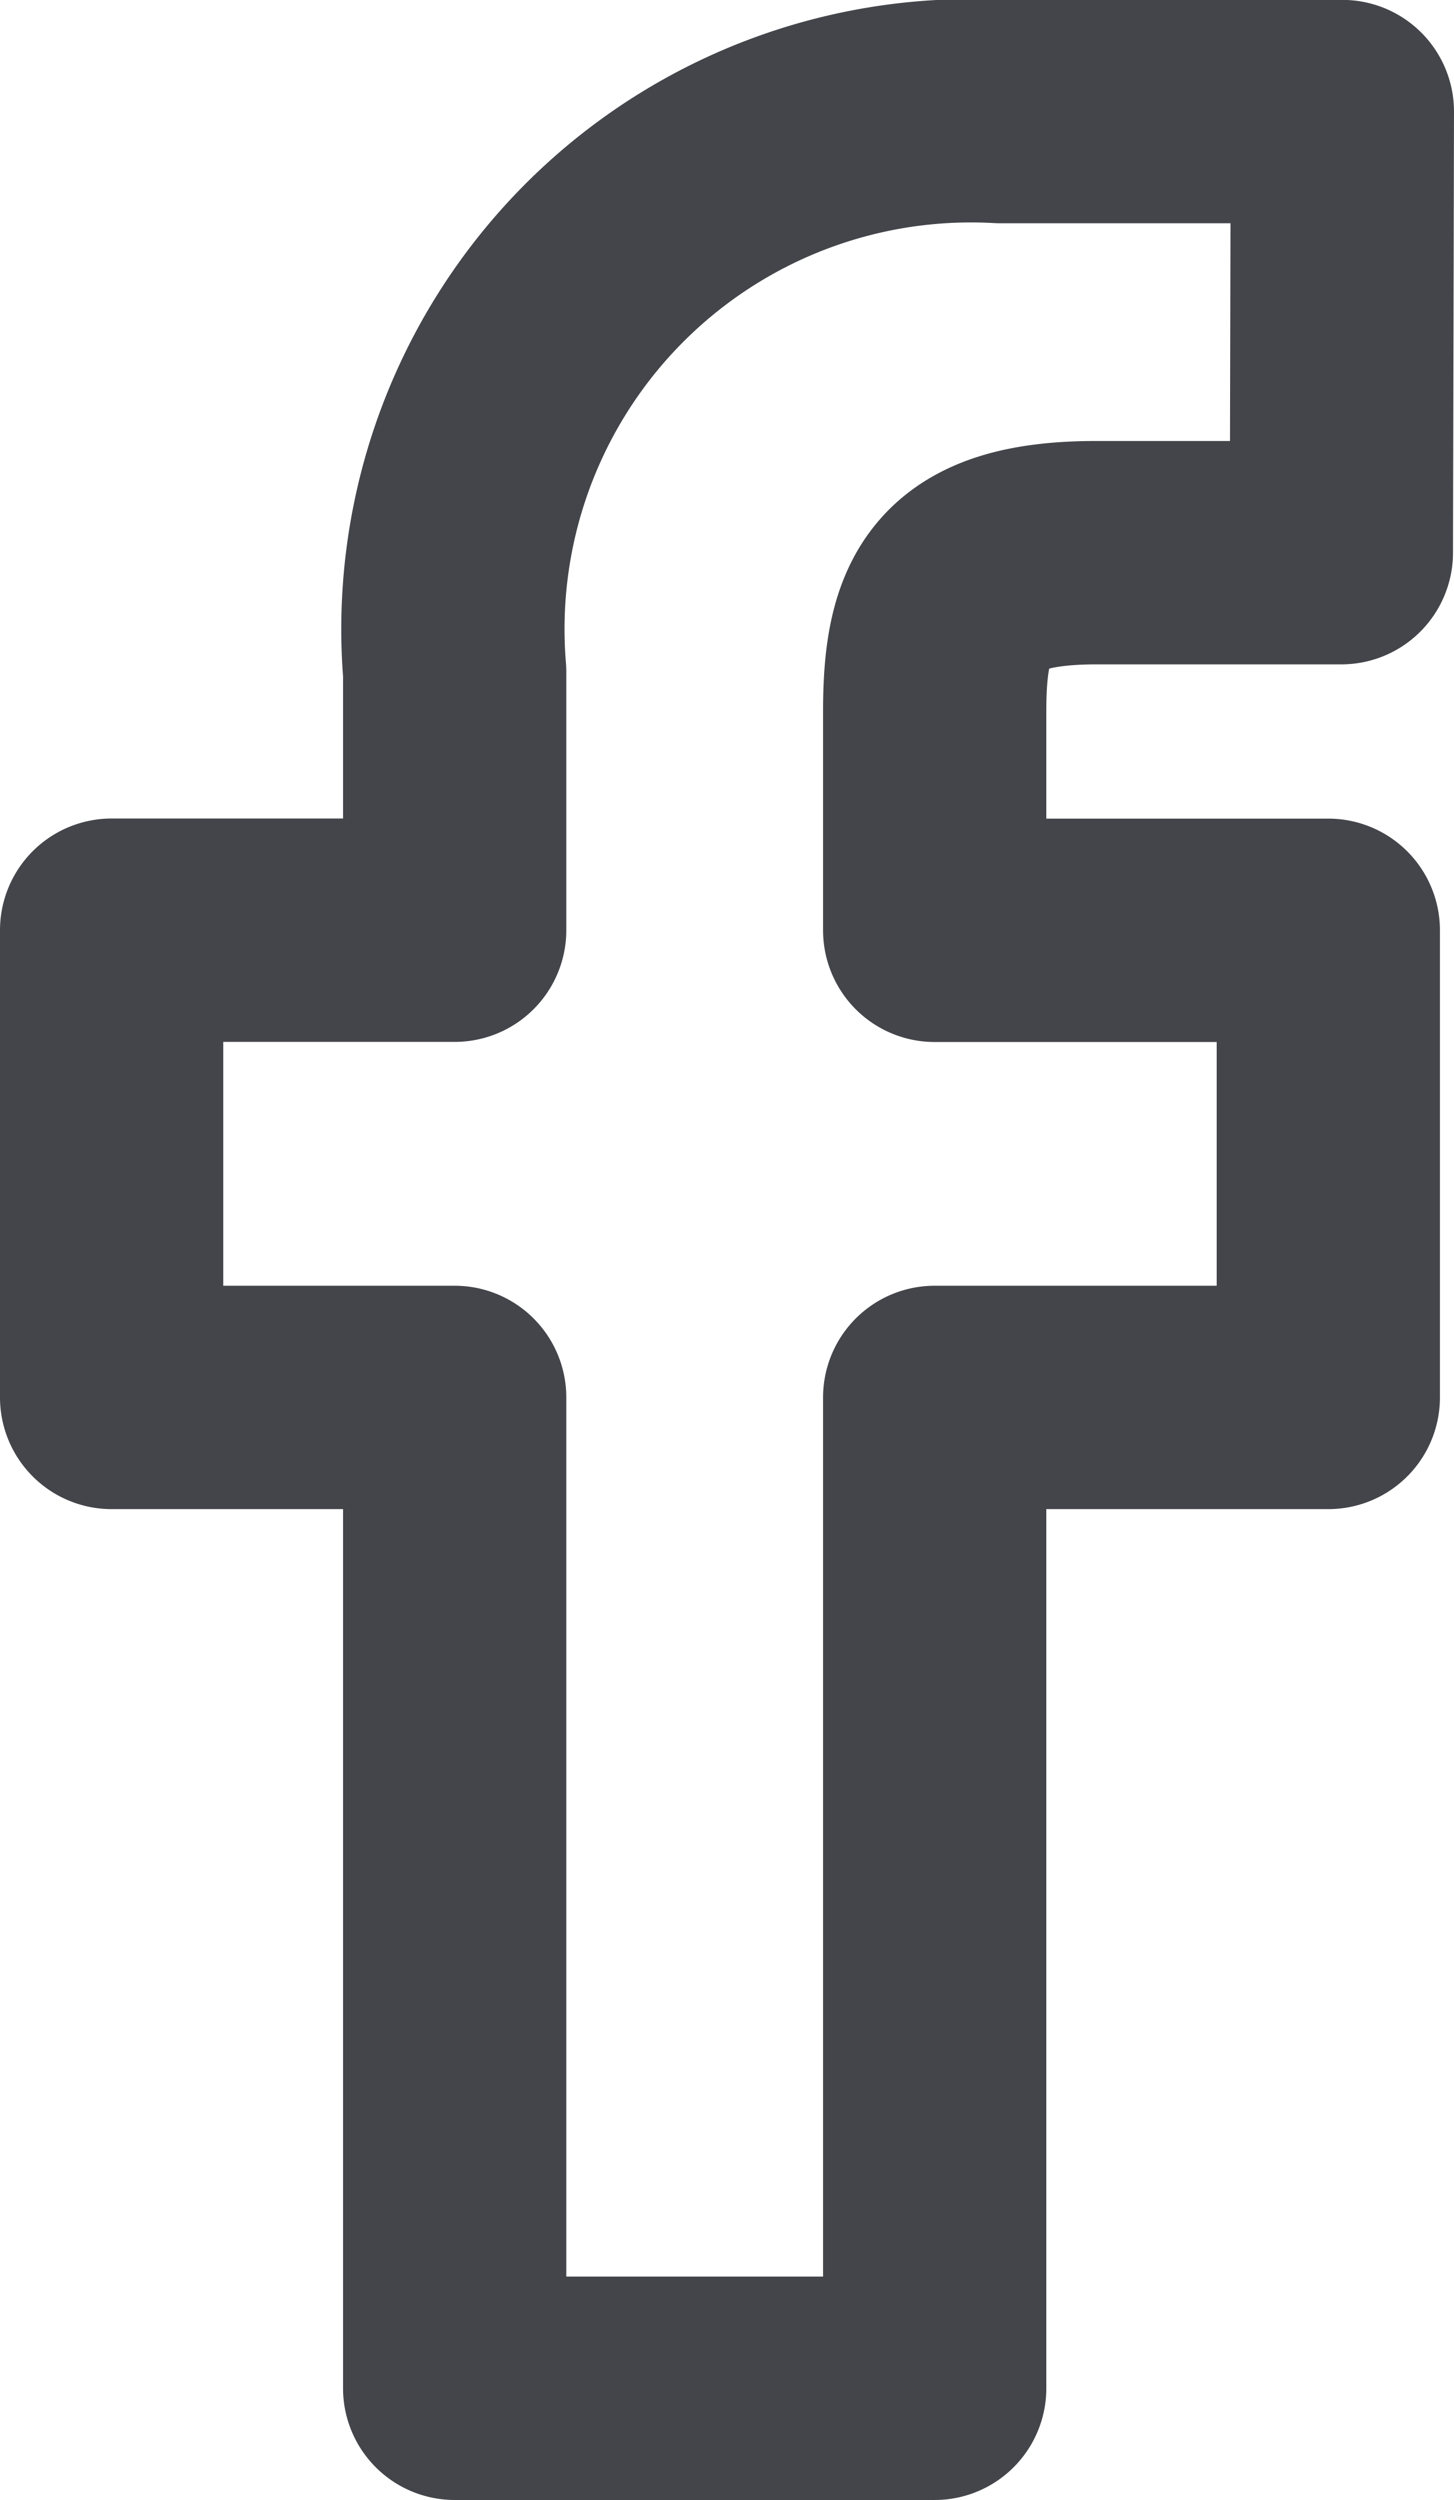 <svg xmlns="http://www.w3.org/2000/svg" width="13.025" height="22.382" viewBox="0 0 13.025 22.382">
  <path id="facebook-svgrepo-com" d="M21.075,5,18.012,5a4.641,4.641,0,0,0-4.889,5.017v2.312H10.05v4.183h3.073l0,8.871h4.3l0-8.871h3.526l0-4.182H17.423V10.369c0-.943.223-1.42,1.451-1.42h2.192L21.075,5Z" transform="translate(-9.05 -4.001)" fill="none" stroke="#43454a" stroke-linecap="round" stroke-linejoin="round" stroke-width="2"/>
</svg>
